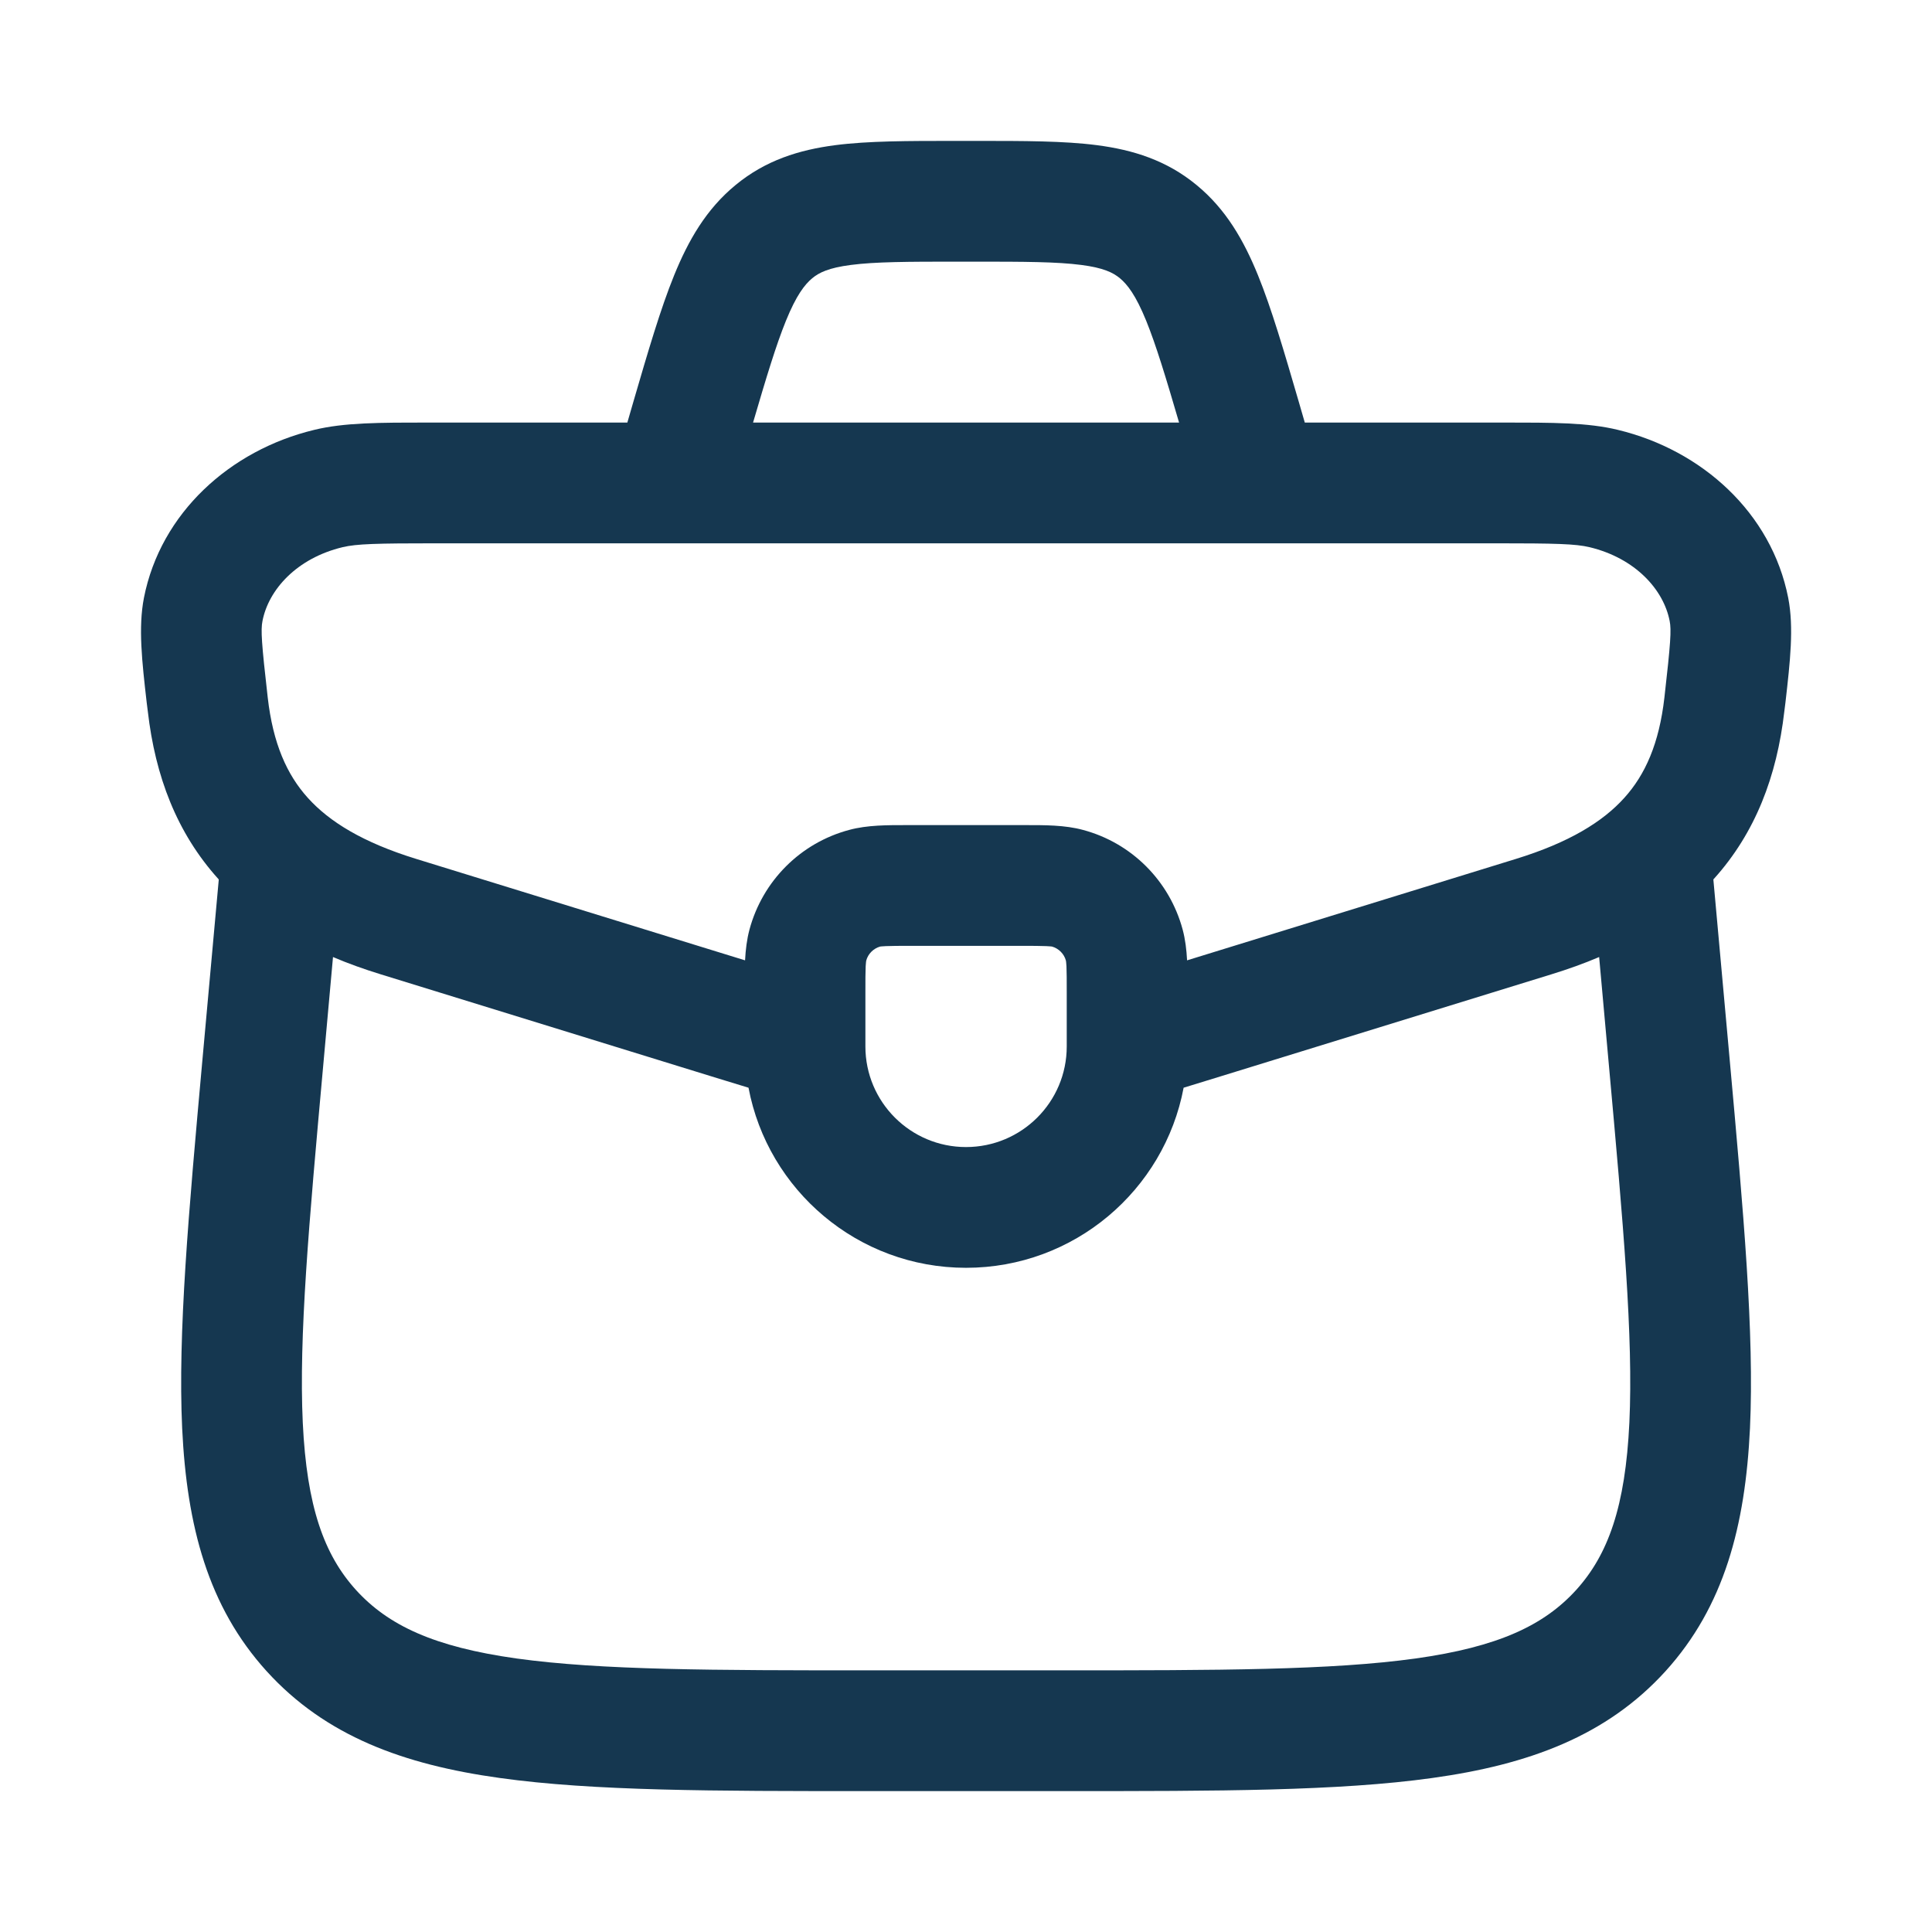 <svg width="14" height="14" viewBox="0 0 14 14" fill="none" xmlns="http://www.w3.org/2000/svg">
<path fill-rule="evenodd" clip-rule="evenodd" d="M6.915 1.021C6.582 1.021 6.291 1.021 6.052 1.052C5.791 1.086 5.548 1.161 5.33 1.341C5.117 1.516 4.988 1.742 4.885 1.995C4.787 2.236 4.697 2.543 4.59 2.91L4.546 3.062L3.107 3.062C2.751 3.062 2.494 3.062 2.277 3.115C1.667 3.262 1.164 3.717 1.043 4.332C1.001 4.548 1.029 4.793 1.063 5.091L1.071 5.154C1.125 5.625 1.281 6.035 1.581 6.368L1.585 6.373L1.585 6.377L1.467 7.678C1.367 8.785 1.288 9.662 1.32 10.35C1.354 11.058 1.507 11.641 1.932 12.11C2.359 12.58 2.923 12.787 3.622 12.884C4.301 12.979 5.176 12.979 6.28 12.979H7.721C8.825 12.979 9.7 12.979 10.379 12.884C11.078 12.787 11.642 12.58 12.069 12.11C12.494 11.641 12.647 11.058 12.681 10.35C12.713 9.662 12.634 8.785 12.534 7.679L12.416 6.377L12.416 6.372L12.42 6.368C12.72 6.035 12.876 5.625 12.93 5.154L12.938 5.091C12.972 4.793 13 4.548 12.958 4.332C12.837 3.717 12.334 3.262 11.724 3.115C11.507 3.062 11.251 3.062 10.894 3.062L9.455 3.062L9.411 2.91C9.304 2.543 9.214 2.236 9.116 1.995C9.013 1.742 8.884 1.516 8.671 1.341C8.453 1.161 8.21 1.086 7.949 1.052C7.71 1.021 7.419 1.021 7.086 1.021H6.915ZM8.544 3.062C8.447 2.731 8.377 2.5 8.306 2.325C8.23 2.138 8.169 2.061 8.115 2.016C8.065 1.975 7.997 1.941 7.836 1.92C7.66 1.897 7.427 1.896 7.06 1.896H6.941C6.574 1.896 6.341 1.897 6.165 1.92C6.004 1.941 5.936 1.975 5.886 2.016C5.832 2.061 5.771 2.138 5.695 2.325C5.624 2.5 5.554 2.731 5.457 3.062H8.544ZM2.342 7.723L2.413 6.935C2.523 6.982 2.638 7.023 2.758 7.06L5.195 7.812C5.275 7.836 5.351 7.86 5.424 7.882C5.564 8.625 6.217 9.187 7 9.187C7.784 9.187 8.437 8.625 8.577 7.882C8.65 7.86 8.726 7.836 8.805 7.812L11.243 7.06C11.363 7.023 11.478 6.982 11.588 6.935L11.659 7.723C11.763 8.872 11.836 9.688 11.807 10.309C11.778 10.918 11.653 11.266 11.421 11.522C11.188 11.778 10.857 11.934 10.258 12.018C9.647 12.103 8.833 12.104 7.687 12.104H6.315C5.168 12.104 4.355 12.103 3.743 12.018C3.144 11.934 2.813 11.778 2.58 11.522C2.348 11.266 2.223 10.918 2.194 10.309C2.165 9.688 2.238 8.872 2.342 7.723ZM8.602 6.959L10.985 6.224C11.371 6.105 11.614 5.955 11.77 5.782C11.922 5.614 12.023 5.388 12.061 5.054C12.106 4.66 12.112 4.564 12.099 4.5C12.055 4.273 11.851 4.045 11.518 3.965C11.417 3.941 11.275 3.937 10.834 3.937H3.167C2.725 3.937 2.584 3.941 2.483 3.965C2.15 4.045 1.946 4.273 1.902 4.5C1.889 4.564 1.895 4.66 1.94 5.054C1.978 5.388 2.079 5.614 2.231 5.782C2.387 5.955 2.63 6.105 3.016 6.224L5.399 6.959C5.403 6.882 5.412 6.807 5.431 6.736C5.526 6.383 5.801 6.108 6.153 6.014C6.285 5.978 6.433 5.979 6.574 5.979L6.612 5.979H7.389L7.427 5.979C7.568 5.979 7.716 5.978 7.848 6.014C8.2 6.108 8.475 6.383 8.57 6.736C8.589 6.807 8.598 6.882 8.602 6.959ZM6.277 6.961C6.29 6.912 6.329 6.873 6.378 6.859C6.381 6.859 6.392 6.857 6.419 6.856C6.461 6.854 6.517 6.854 6.612 6.854H7.389C7.484 6.854 7.54 6.854 7.582 6.856C7.609 6.857 7.62 6.859 7.623 6.859C7.672 6.873 7.711 6.912 7.724 6.961C7.725 6.964 7.726 6.975 7.728 7.002C7.73 7.044 7.73 7.1 7.73 7.194V7.583C7.73 7.986 7.403 8.312 7 8.312C6.598 8.312 6.271 7.986 6.271 7.583V7.194C6.271 7.1 6.271 7.044 6.273 7.002C6.275 6.975 6.276 6.964 6.277 6.961Z" fill="#153750"/>
</svg>
